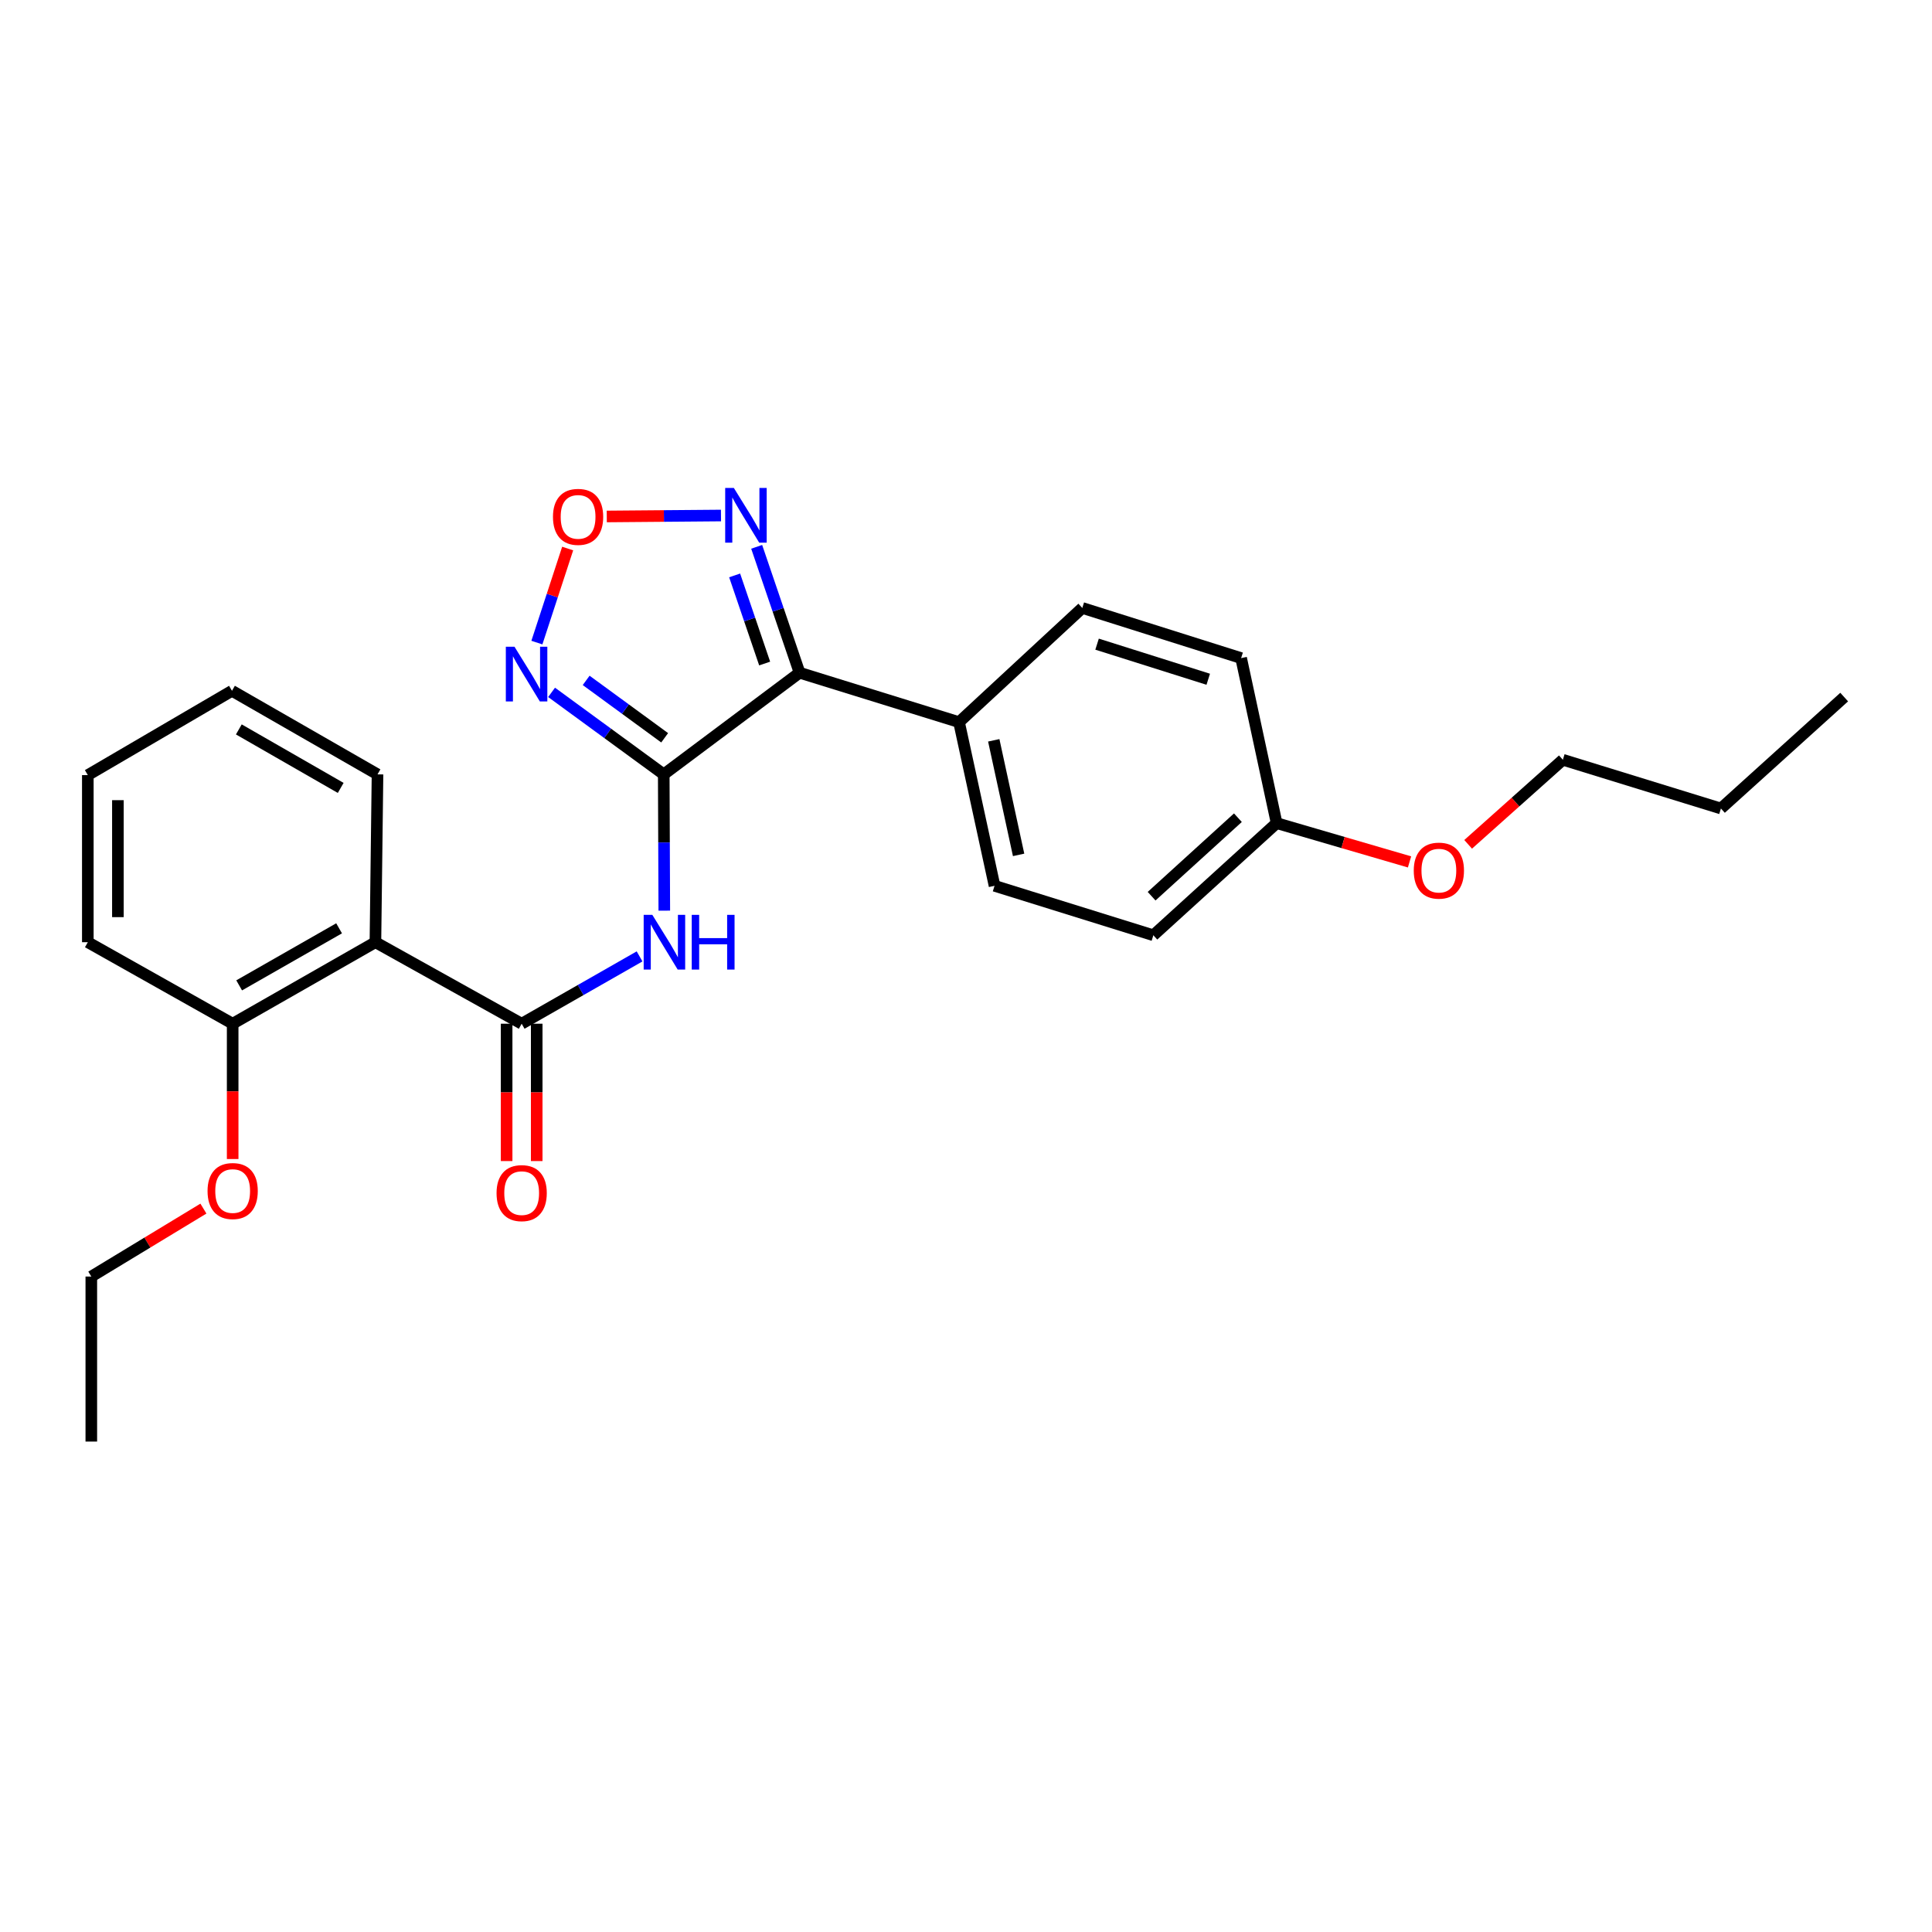 <?xml version='1.0' encoding='iso-8859-1'?>
<svg version='1.1' baseProfile='full'
              xmlns='http://www.w3.org/2000/svg'
                      xmlns:rdkit='http://www.rdkit.org/xml'
                      xmlns:xlink='http://www.w3.org/1999/xlink'
                  xml:space='preserve'
width='1000px' height='1000px' viewBox='0 0 1000 1000'>
<!-- END OF HEADER -->
<rect style='opacity:1.0;fill:#FFFFFF;stroke:none' width='1000' height='1000' x='0' y='0'> </rect>
<path class='bond-0' d='M 343.552,400.811 L 413.853,348.198' style='fill:none;fill-rule:evenodd;stroke:#000000;stroke-width:6px;stroke-linecap:butt;stroke-linejoin:miter;stroke-opacity:1' />
<path class='bond-1' d='M 343.552,400.811 L 343.696,436.082' style='fill:none;fill-rule:evenodd;stroke:#000000;stroke-width:6px;stroke-linecap:butt;stroke-linejoin:miter;stroke-opacity:1' />
<path class='bond-1' d='M 343.696,436.082 L 343.84,471.353' style='fill:none;fill-rule:evenodd;stroke:#0000FF;stroke-width:6px;stroke-linecap:butt;stroke-linejoin:miter;stroke-opacity:1' />
<path class='bond-3' d='M 343.552,400.811 L 314.525,379.589' style='fill:none;fill-rule:evenodd;stroke:#000000;stroke-width:6px;stroke-linecap:butt;stroke-linejoin:miter;stroke-opacity:1' />
<path class='bond-3' d='M 314.525,379.589 L 285.497,358.367' style='fill:none;fill-rule:evenodd;stroke:#0000FF;stroke-width:6px;stroke-linecap:butt;stroke-linejoin:miter;stroke-opacity:1' />
<path class='bond-3' d='M 344.032,381.877 L 323.713,367.021' style='fill:none;fill-rule:evenodd;stroke:#000000;stroke-width:6px;stroke-linecap:butt;stroke-linejoin:miter;stroke-opacity:1' />
<path class='bond-3' d='M 323.713,367.021 L 303.394,352.165' style='fill:none;fill-rule:evenodd;stroke:#0000FF;stroke-width:6px;stroke-linecap:butt;stroke-linejoin:miter;stroke-opacity:1' />
<path class='bond-4' d='M 413.853,348.198 L 402.754,315.616' style='fill:none;fill-rule:evenodd;stroke:#000000;stroke-width:6px;stroke-linecap:butt;stroke-linejoin:miter;stroke-opacity:1' />
<path class='bond-4' d='M 402.754,315.616 L 391.654,283.034' style='fill:none;fill-rule:evenodd;stroke:#0000FF;stroke-width:6px;stroke-linecap:butt;stroke-linejoin:miter;stroke-opacity:1' />
<path class='bond-4' d='M 395.786,343.443 L 388.017,320.636' style='fill:none;fill-rule:evenodd;stroke:#000000;stroke-width:6px;stroke-linecap:butt;stroke-linejoin:miter;stroke-opacity:1' />
<path class='bond-4' d='M 388.017,320.636 L 380.247,297.828' style='fill:none;fill-rule:evenodd;stroke:#0000FF;stroke-width:6px;stroke-linecap:butt;stroke-linejoin:miter;stroke-opacity:1' />
<path class='bond-7' d='M 413.853,348.198 L 496.393,373.782' style='fill:none;fill-rule:evenodd;stroke:#000000;stroke-width:6px;stroke-linecap:butt;stroke-linejoin:miter;stroke-opacity:1' />
<path class='bond-2' d='M 331.039,495.032 L 300.528,512.454' style='fill:none;fill-rule:evenodd;stroke:#0000FF;stroke-width:6px;stroke-linecap:butt;stroke-linejoin:miter;stroke-opacity:1' />
<path class='bond-2' d='M 300.528,512.454 L 270.016,529.876' style='fill:none;fill-rule:evenodd;stroke:#000000;stroke-width:6px;stroke-linecap:butt;stroke-linejoin:miter;stroke-opacity:1' />
<path class='bond-6' d='M 270.016,529.876 L 194.317,487.685' style='fill:none;fill-rule:evenodd;stroke:#000000;stroke-width:6px;stroke-linecap:butt;stroke-linejoin:miter;stroke-opacity:1' />
<path class='bond-8' d='M 262.231,529.876 L 262.231,565.421' style='fill:none;fill-rule:evenodd;stroke:#000000;stroke-width:6px;stroke-linecap:butt;stroke-linejoin:miter;stroke-opacity:1' />
<path class='bond-8' d='M 262.231,565.421 L 262.231,600.966' style='fill:none;fill-rule:evenodd;stroke:#FF0000;stroke-width:6px;stroke-linecap:butt;stroke-linejoin:miter;stroke-opacity:1' />
<path class='bond-8' d='M 277.8,529.876 L 277.8,565.421' style='fill:none;fill-rule:evenodd;stroke:#000000;stroke-width:6px;stroke-linecap:butt;stroke-linejoin:miter;stroke-opacity:1' />
<path class='bond-8' d='M 277.8,565.421 L 277.8,600.966' style='fill:none;fill-rule:evenodd;stroke:#FF0000;stroke-width:6px;stroke-linecap:butt;stroke-linejoin:miter;stroke-opacity:1' />
<path class='bond-5' d='M 277.894,332.604 L 285.859,308.263' style='fill:none;fill-rule:evenodd;stroke:#0000FF;stroke-width:6px;stroke-linecap:butt;stroke-linejoin:miter;stroke-opacity:1' />
<path class='bond-5' d='M 285.859,308.263 L 293.825,283.922' style='fill:none;fill-rule:evenodd;stroke:#FF0000;stroke-width:6px;stroke-linecap:butt;stroke-linejoin:miter;stroke-opacity:1' />
<path class='bond-26' d='M 373.186,266.83 L 343.625,267.077' style='fill:none;fill-rule:evenodd;stroke:#0000FF;stroke-width:6px;stroke-linecap:butt;stroke-linejoin:miter;stroke-opacity:1' />
<path class='bond-26' d='M 343.625,267.077 L 314.065,267.324' style='fill:none;fill-rule:evenodd;stroke:#FF0000;stroke-width:6px;stroke-linecap:butt;stroke-linejoin:miter;stroke-opacity:1' />
<path class='bond-9' d='M 194.317,487.685 L 120.426,529.876' style='fill:none;fill-rule:evenodd;stroke:#000000;stroke-width:6px;stroke-linecap:butt;stroke-linejoin:miter;stroke-opacity:1' />
<path class='bond-9' d='M 175.514,480.493 L 123.79,510.027' style='fill:none;fill-rule:evenodd;stroke:#000000;stroke-width:6px;stroke-linecap:butt;stroke-linejoin:miter;stroke-opacity:1' />
<path class='bond-15' d='M 194.317,487.685 L 195.398,400.811' style='fill:none;fill-rule:evenodd;stroke:#000000;stroke-width:6px;stroke-linecap:butt;stroke-linejoin:miter;stroke-opacity:1' />
<path class='bond-10' d='M 496.393,373.782 L 514.773,458.493' style='fill:none;fill-rule:evenodd;stroke:#000000;stroke-width:6px;stroke-linecap:butt;stroke-linejoin:miter;stroke-opacity:1' />
<path class='bond-10' d='M 514.365,383.188 L 527.231,442.486' style='fill:none;fill-rule:evenodd;stroke:#000000;stroke-width:6px;stroke-linecap:butt;stroke-linejoin:miter;stroke-opacity:1' />
<path class='bond-11' d='M 496.393,373.782 L 560.199,314.673' style='fill:none;fill-rule:evenodd;stroke:#000000;stroke-width:6px;stroke-linecap:butt;stroke-linejoin:miter;stroke-opacity:1' />
<path class='bond-16' d='M 120.426,529.876 L 120.426,564.894' style='fill:none;fill-rule:evenodd;stroke:#000000;stroke-width:6px;stroke-linecap:butt;stroke-linejoin:miter;stroke-opacity:1' />
<path class='bond-16' d='M 120.426,564.894 L 120.426,599.912' style='fill:none;fill-rule:evenodd;stroke:#FF0000;stroke-width:6px;stroke-linecap:butt;stroke-linejoin:miter;stroke-opacity:1' />
<path class='bond-18' d='M 120.426,529.876 L 45.455,487.685' style='fill:none;fill-rule:evenodd;stroke:#000000;stroke-width:6px;stroke-linecap:butt;stroke-linejoin:miter;stroke-opacity:1' />
<path class='bond-14' d='M 514.773,458.493 L 596.976,484.095' style='fill:none;fill-rule:evenodd;stroke:#000000;stroke-width:6px;stroke-linecap:butt;stroke-linejoin:miter;stroke-opacity:1' />
<path class='bond-13' d='M 560.199,314.673 L 642.402,340.63' style='fill:none;fill-rule:evenodd;stroke:#000000;stroke-width:6px;stroke-linecap:butt;stroke-linejoin:miter;stroke-opacity:1' />
<path class='bond-13' d='M 567.842,333.413 L 625.383,351.582' style='fill:none;fill-rule:evenodd;stroke:#000000;stroke-width:6px;stroke-linecap:butt;stroke-linejoin:miter;stroke-opacity:1' />
<path class='bond-12' d='M 660.781,426.05 L 642.402,340.63' style='fill:none;fill-rule:evenodd;stroke:#000000;stroke-width:6px;stroke-linecap:butt;stroke-linejoin:miter;stroke-opacity:1' />
<path class='bond-17' d='M 660.781,426.05 L 695.176,436.086' style='fill:none;fill-rule:evenodd;stroke:#000000;stroke-width:6px;stroke-linecap:butt;stroke-linejoin:miter;stroke-opacity:1' />
<path class='bond-17' d='M 695.176,436.086 L 729.57,446.122' style='fill:none;fill-rule:evenodd;stroke:#FF0000;stroke-width:6px;stroke-linecap:butt;stroke-linejoin:miter;stroke-opacity:1' />
<path class='bond-27' d='M 660.781,426.05 L 596.976,484.095' style='fill:none;fill-rule:evenodd;stroke:#000000;stroke-width:6px;stroke-linecap:butt;stroke-linejoin:miter;stroke-opacity:1' />
<path class='bond-27' d='M 640.734,423.24 L 596.07,463.872' style='fill:none;fill-rule:evenodd;stroke:#000000;stroke-width:6px;stroke-linecap:butt;stroke-linejoin:miter;stroke-opacity:1' />
<path class='bond-22' d='M 195.398,400.811 L 120.072,357.556' style='fill:none;fill-rule:evenodd;stroke:#000000;stroke-width:6px;stroke-linecap:butt;stroke-linejoin:miter;stroke-opacity:1' />
<path class='bond-22' d='M 176.347,407.824 L 123.618,377.546' style='fill:none;fill-rule:evenodd;stroke:#000000;stroke-width:6px;stroke-linecap:butt;stroke-linejoin:miter;stroke-opacity:1' />
<path class='bond-19' d='M 105.288,625.57 L 76.275,643.155' style='fill:none;fill-rule:evenodd;stroke:#FF0000;stroke-width:6px;stroke-linecap:butt;stroke-linejoin:miter;stroke-opacity:1' />
<path class='bond-19' d='M 76.275,643.155 L 47.262,660.739' style='fill:none;fill-rule:evenodd;stroke:#000000;stroke-width:6px;stroke-linecap:butt;stroke-linejoin:miter;stroke-opacity:1' />
<path class='bond-20' d='M 759.908,437.026 L 784.422,415.139' style='fill:none;fill-rule:evenodd;stroke:#FF0000;stroke-width:6px;stroke-linecap:butt;stroke-linejoin:miter;stroke-opacity:1' />
<path class='bond-20' d='M 784.422,415.139 L 808.935,393.252' style='fill:none;fill-rule:evenodd;stroke:#000000;stroke-width:6px;stroke-linecap:butt;stroke-linejoin:miter;stroke-opacity:1' />
<path class='bond-28' d='M 45.455,487.685 L 45.455,401.192' style='fill:none;fill-rule:evenodd;stroke:#000000;stroke-width:6px;stroke-linecap:butt;stroke-linejoin:miter;stroke-opacity:1' />
<path class='bond-28' d='M 61.023,474.711 L 61.023,414.166' style='fill:none;fill-rule:evenodd;stroke:#000000;stroke-width:6px;stroke-linecap:butt;stroke-linejoin:miter;stroke-opacity:1' />
<path class='bond-23' d='M 47.262,660.739 L 47.262,746.151' style='fill:none;fill-rule:evenodd;stroke:#000000;stroke-width:6px;stroke-linecap:butt;stroke-linejoin:miter;stroke-opacity:1' />
<path class='bond-21' d='M 808.935,393.252 L 890.748,418.482' style='fill:none;fill-rule:evenodd;stroke:#000000;stroke-width:6px;stroke-linecap:butt;stroke-linejoin:miter;stroke-opacity:1' />
<path class='bond-24' d='M 890.748,418.482 L 954.545,360.808' style='fill:none;fill-rule:evenodd;stroke:#000000;stroke-width:6px;stroke-linecap:butt;stroke-linejoin:miter;stroke-opacity:1' />
<path class='bond-25' d='M 120.072,357.556 L 45.455,401.192' style='fill:none;fill-rule:evenodd;stroke:#000000;stroke-width:6px;stroke-linecap:butt;stroke-linejoin:miter;stroke-opacity:1' />
<path  class='atom-2' d='M 337.646 473.525
L 346.926 488.525
Q 347.846 490.005, 349.326 492.685
Q 350.806 495.365, 350.886 495.525
L 350.886 473.525
L 354.646 473.525
L 354.646 501.845
L 350.766 501.845
L 340.806 485.445
Q 339.646 483.525, 338.406 481.325
Q 337.206 479.125, 336.846 478.445
L 336.846 501.845
L 333.166 501.845
L 333.166 473.525
L 337.646 473.525
' fill='#0000FF'/>
<path  class='atom-2' d='M 358.046 473.525
L 361.886 473.525
L 361.886 485.565
L 376.366 485.565
L 376.366 473.525
L 380.206 473.525
L 380.206 501.845
L 376.366 501.845
L 376.366 488.765
L 361.886 488.765
L 361.886 501.845
L 358.046 501.845
L 358.046 473.525
' fill='#0000FF'/>
<path  class='atom-4' d='M 266.299 334.747
L 275.579 349.747
Q 276.499 351.227, 277.979 353.907
Q 279.459 356.587, 279.539 356.747
L 279.539 334.747
L 283.299 334.747
L 283.299 363.067
L 279.419 363.067
L 269.459 346.667
Q 268.299 344.747, 267.059 342.547
Q 265.859 340.347, 265.499 339.667
L 265.499 363.067
L 261.819 363.067
L 261.819 334.747
L 266.299 334.747
' fill='#0000FF'/>
<path  class='atom-5' d='M 379.838 252.562
L 389.118 267.562
Q 390.038 269.042, 391.518 271.722
Q 392.998 274.402, 393.078 274.562
L 393.078 252.562
L 396.838 252.562
L 396.838 280.882
L 392.958 280.882
L 382.998 264.482
Q 381.838 262.562, 380.598 260.362
Q 379.398 258.162, 379.038 257.482
L 379.038 280.882
L 375.358 280.882
L 375.358 252.562
L 379.838 252.562
' fill='#0000FF'/>
<path  class='atom-6' d='M 286.216 267.528
Q 286.216 260.728, 289.576 256.928
Q 292.936 253.128, 299.216 253.128
Q 305.496 253.128, 308.856 256.928
Q 312.216 260.728, 312.216 267.528
Q 312.216 274.408, 308.816 278.328
Q 305.416 282.208, 299.216 282.208
Q 292.976 282.208, 289.576 278.328
Q 286.216 274.448, 286.216 267.528
M 299.216 279.008
Q 303.536 279.008, 305.856 276.128
Q 308.216 273.208, 308.216 267.528
Q 308.216 261.968, 305.856 259.168
Q 303.536 256.328, 299.216 256.328
Q 294.896 256.328, 292.536 259.128
Q 290.216 261.928, 290.216 267.528
Q 290.216 273.248, 292.536 276.128
Q 294.896 279.008, 299.216 279.008
' fill='#FF0000'/>
<path  class='atom-9' d='M 257.016 617.556
Q 257.016 610.756, 260.376 606.956
Q 263.736 603.156, 270.016 603.156
Q 276.296 603.156, 279.656 606.956
Q 283.016 610.756, 283.016 617.556
Q 283.016 624.436, 279.616 628.356
Q 276.216 632.236, 270.016 632.236
Q 263.776 632.236, 260.376 628.356
Q 257.016 624.476, 257.016 617.556
M 270.016 629.036
Q 274.336 629.036, 276.656 626.156
Q 279.016 623.236, 279.016 617.556
Q 279.016 611.996, 276.656 609.196
Q 274.336 606.356, 270.016 606.356
Q 265.696 606.356, 263.336 609.156
Q 261.016 611.956, 261.016 617.556
Q 261.016 623.276, 263.336 626.156
Q 265.696 629.036, 270.016 629.036
' fill='#FF0000'/>
<path  class='atom-17' d='M 107.426 616.475
Q 107.426 609.675, 110.786 605.875
Q 114.146 602.075, 120.426 602.075
Q 126.706 602.075, 130.066 605.875
Q 133.426 609.675, 133.426 616.475
Q 133.426 623.355, 130.026 627.275
Q 126.626 631.155, 120.426 631.155
Q 114.186 631.155, 110.786 627.275
Q 107.426 623.395, 107.426 616.475
M 120.426 627.955
Q 124.746 627.955, 127.066 625.075
Q 129.426 622.155, 129.426 616.475
Q 129.426 610.915, 127.066 608.115
Q 124.746 605.275, 120.426 605.275
Q 116.106 605.275, 113.746 608.075
Q 111.426 610.875, 111.426 616.475
Q 111.426 622.195, 113.746 625.075
Q 116.106 627.955, 120.426 627.955
' fill='#FF0000'/>
<path  class='atom-18' d='M 731.757 450.633
Q 731.757 443.833, 735.117 440.033
Q 738.477 436.233, 744.757 436.233
Q 751.037 436.233, 754.397 440.033
Q 757.757 443.833, 757.757 450.633
Q 757.757 457.513, 754.357 461.433
Q 750.957 465.313, 744.757 465.313
Q 738.517 465.313, 735.117 461.433
Q 731.757 457.553, 731.757 450.633
M 744.757 462.113
Q 749.077 462.113, 751.397 459.233
Q 753.757 456.313, 753.757 450.633
Q 753.757 445.073, 751.397 442.273
Q 749.077 439.433, 744.757 439.433
Q 740.437 439.433, 738.077 442.233
Q 735.757 445.033, 735.757 450.633
Q 735.757 456.353, 738.077 459.233
Q 740.437 462.113, 744.757 462.113
' fill='#FF0000'/>
</svg>
